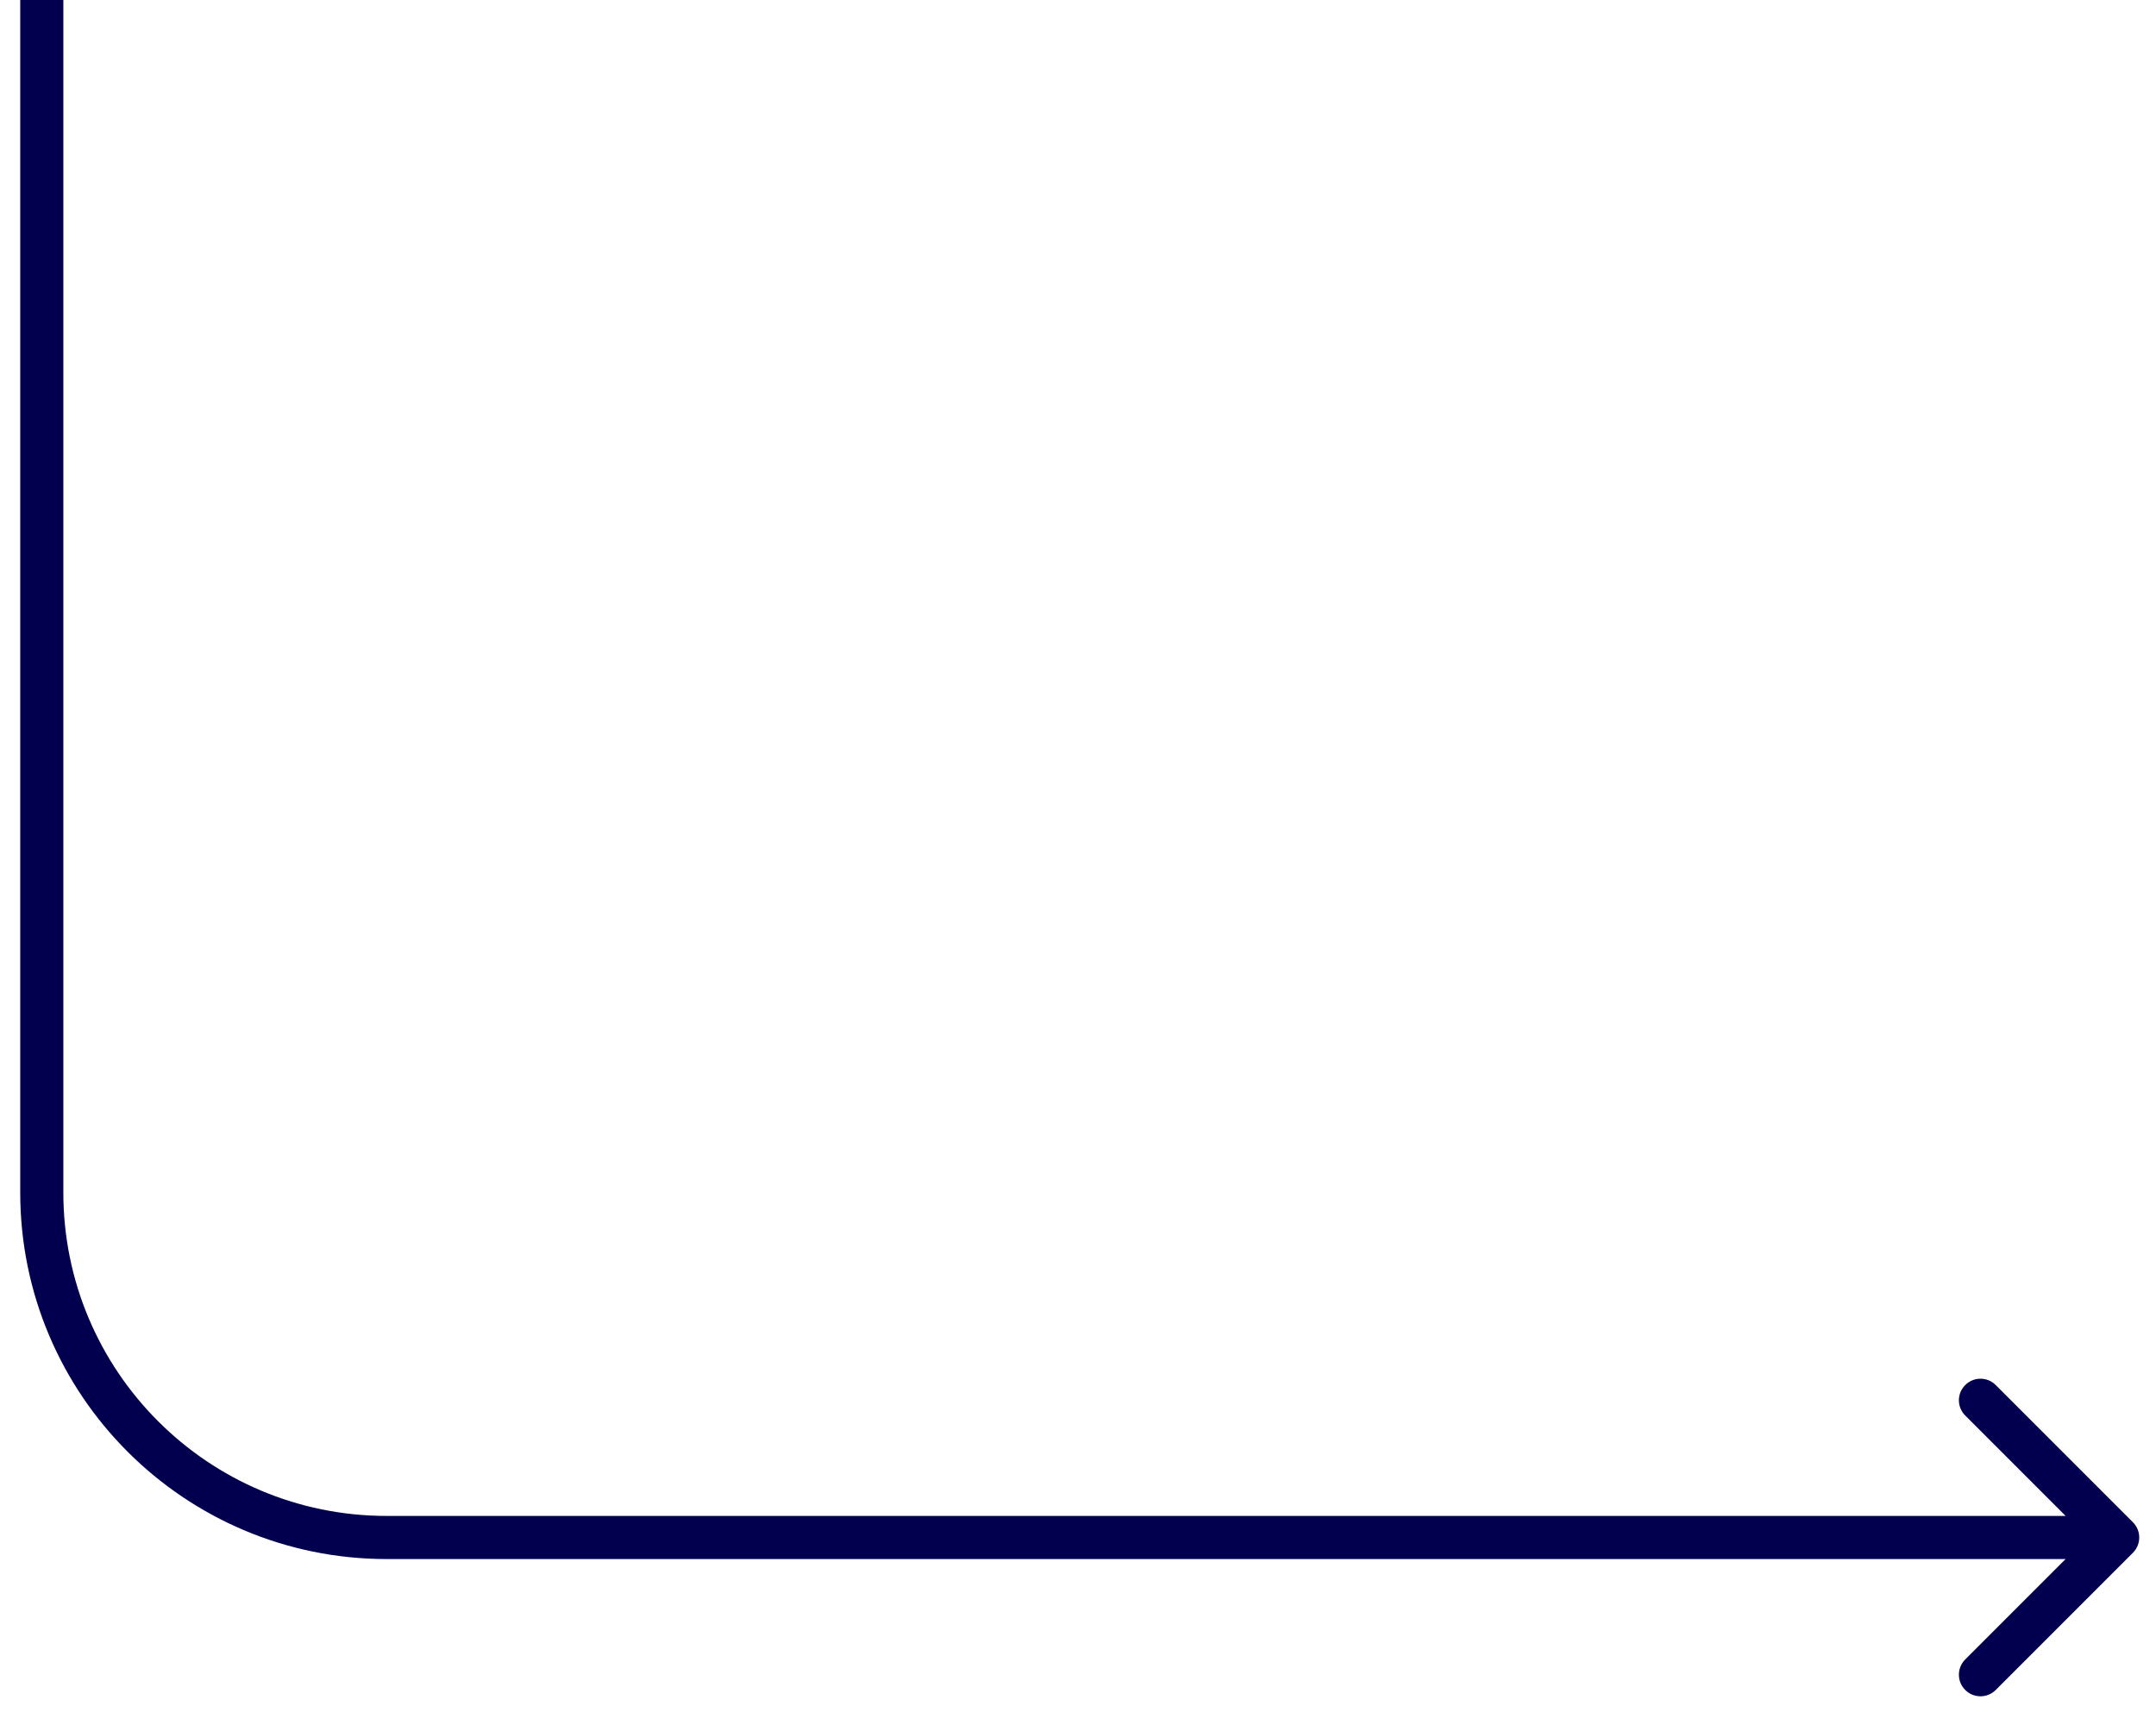 <?xml version="1.0" encoding="UTF-8"?> <svg xmlns="http://www.w3.org/2000/svg" width="50" height="40" viewBox="0 0 50 40" fill="none"><path d="M49.465 36.006C49.66 35.81 49.66 35.494 49.465 35.299L46.283 32.117C46.088 31.921 45.771 31.921 45.576 32.117C45.38 32.312 45.38 32.628 45.576 32.824L48.404 35.652L45.576 38.48C45.38 38.676 45.38 38.992 45.576 39.188C45.771 39.383 46.088 39.383 46.283 39.188L49.465 36.006ZM8.969 36.152H49.111V35.152H8.969V36.152ZM1.469 27.652V-0.008H0.469V27.652H1.469ZM8.969 35.152C4.827 35.152 1.469 31.794 1.469 27.652H0.469C0.469 32.346 4.274 36.152 8.969 36.152V35.152Z" fill="#02004E"></path></svg> 